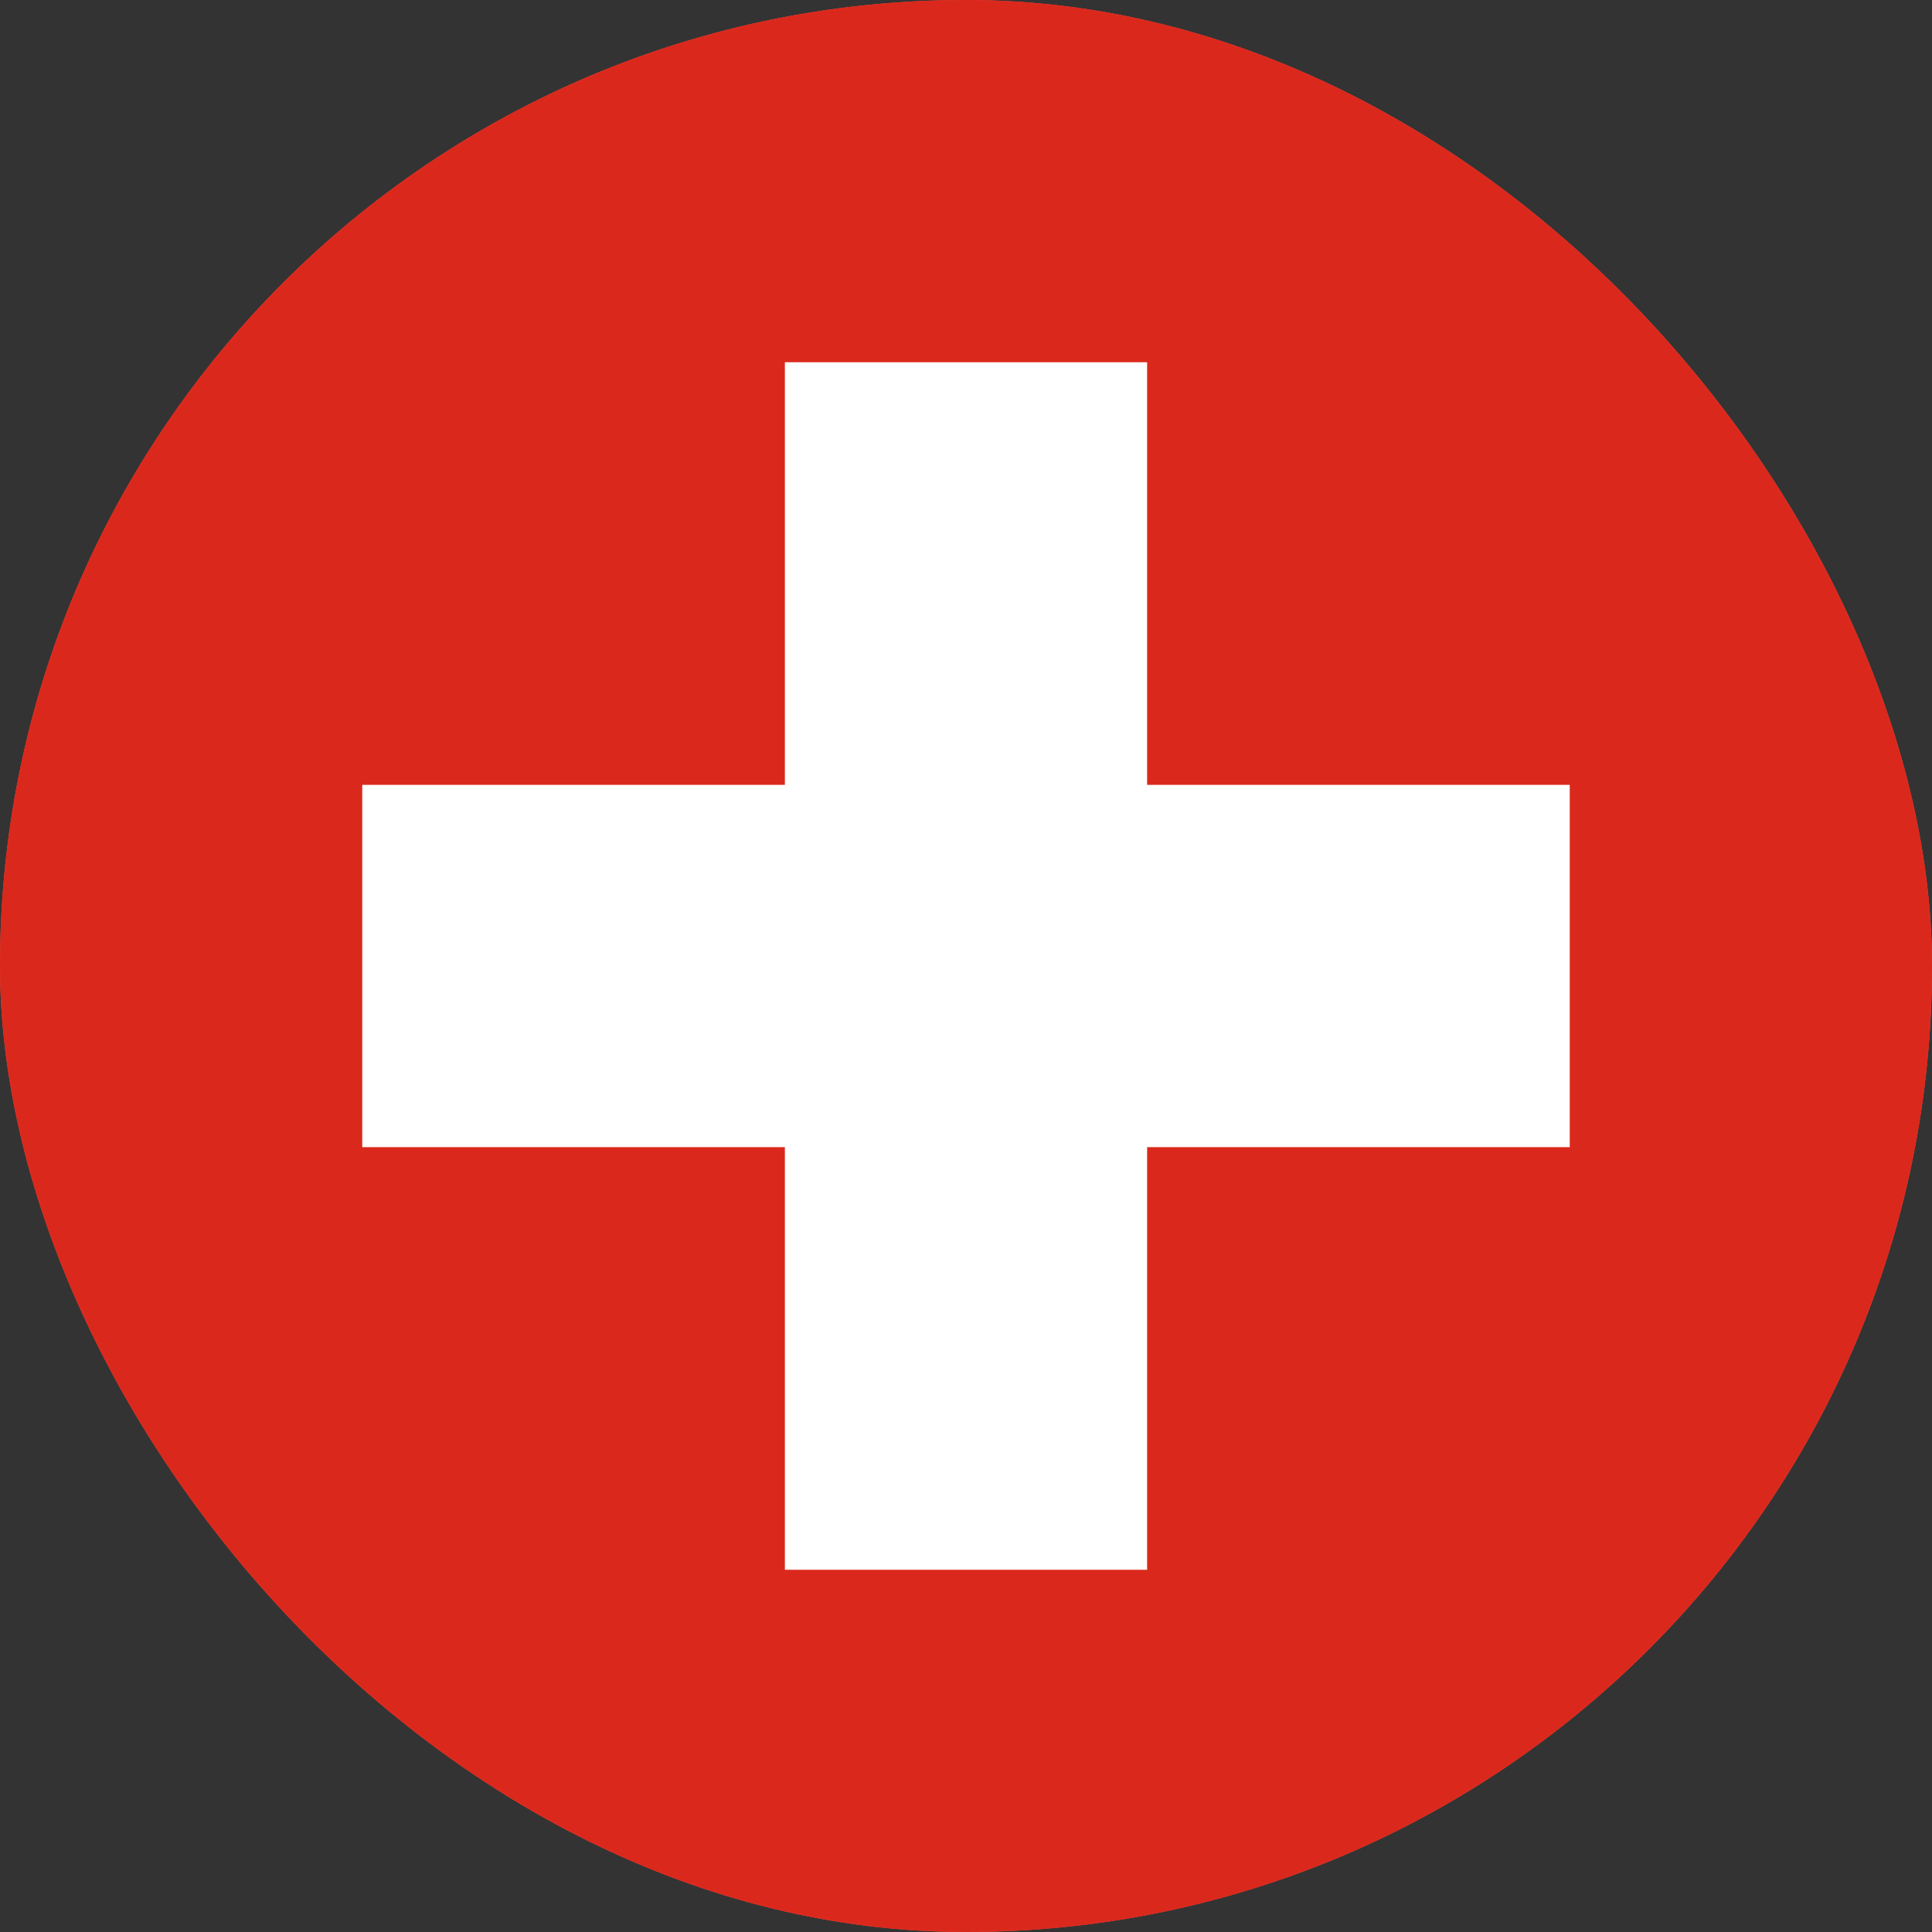 <svg width="24" height="24" viewBox="0 0 24 24" fill="none" xmlns="http://www.w3.org/2000/svg">
<rect x="0" y="0" width="24" height="24" fill="#333333" stroke="none"/>
<g clip-path="url(#clip0_961_13048)">
<rect width="24" height="24" rx="12" fill="#FF4E4E"/>
<path d="M0 0L24 0L24 24L0 24L0 0Z" fill="#DA291C"/>
<path d="M9.75 4.5L14.25 4.5L14.25 9.75H19.5L19.5 14.25L14.25 14.25L14.25 19.5L9.75 19.5V14.25L4.5 14.25L4.5 9.75L9.75 9.75L9.75 4.5Z" fill="white"/>
</g>
<defs>
<clipPath id="clip0_961_13048">
<rect width="24" height="24" rx="12" fill="white"/>
</clipPath>
</defs>
</svg>
